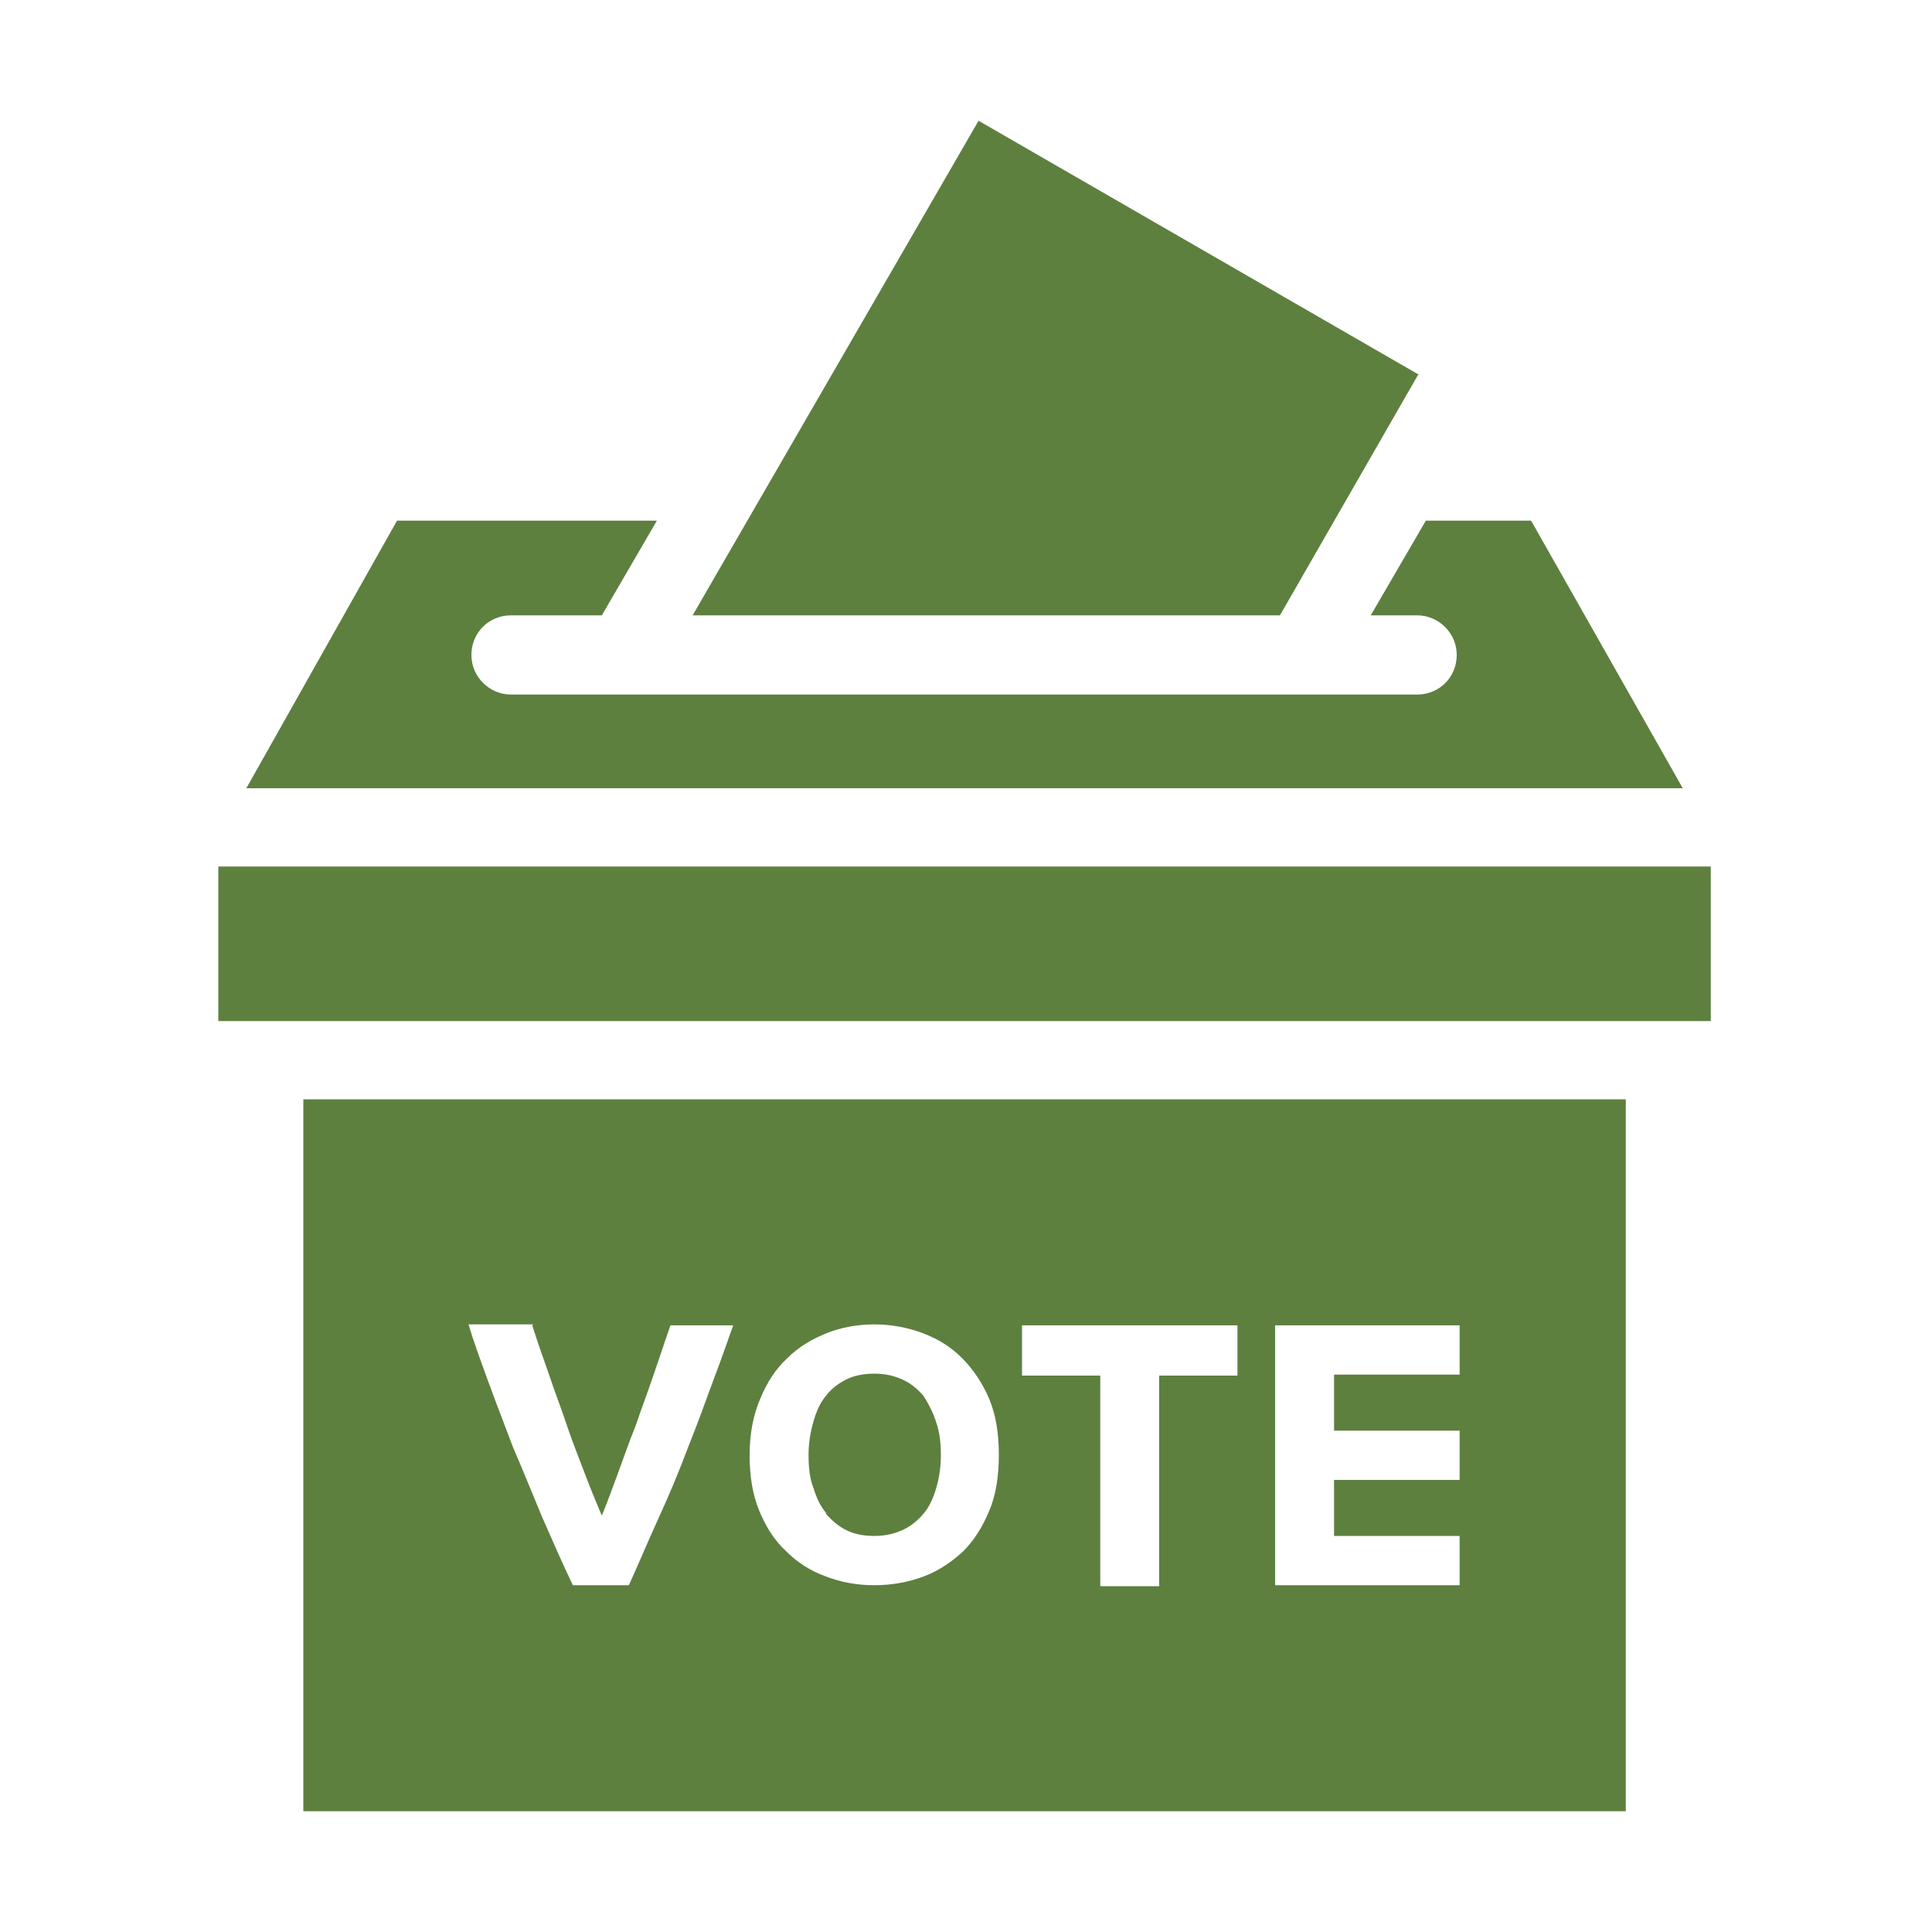 <svg xmlns="http://www.w3.org/2000/svg" xmlns:xlink="http://www.w3.org/1999/xlink" id="Layer_1" data-name="Layer 1" viewBox="0 0 200 200"><defs><style>      .cls-1 {        clip-path: url(#clippath);      }      .cls-2 {        fill: none;      }      .cls-2, .cls-3 {        stroke-width: 0px;      }      .cls-4 {        clip-path: url(#clippath-1);      }      .cls-3 {        fill: #5d803f;      }    </style><clipPath id="clippath"><rect class="cls-2" x="22.6" y="89.3" width="154.9" height="17.5"></rect></clipPath><clipPath id="clippath-1"><rect class="cls-2" x="30.9" y="112.6" width="137.7" height="74.9"></rect></clipPath></defs><path class="cls-3" d="M146.9,38.8l-45.6-26.3-29.6,51.2h60.8l14.3-24.9Z"></path><path class="cls-3" d="M158.5,53.9h-10.9l-5.7,9.8h4.8c2.2,0,4.1,1.8,4.1,4.1s-1.8,4.1-4.1,4.1H52.9c-2.2,0-4.1-1.8-4.1-4.1s1.8-4.1,4.1-4.1h9.4l5.7-9.8h-26.9l-15.6,27.7h148.7l-15.7-27.7Z"></path><g class="cls-1"><path class="cls-3" d="M22.6,89.7v16h154.5v-16H22.6Z"></path></g><g class="cls-4"><path class="cls-3" d="M31.4,187.5h136.9v-73.7H31.4v73.7ZM132,137.2h19.1v5.1h-13v5.8h13v5.1h-13v5.8h13v5.1h-19.1v-27ZM105.8,137.2h22.3v5.2h-8.1v21.8h-6.1v-21.8h-8.1v-5.2ZM78.7,144.8c.7-1.7,1.6-3.1,2.8-4.2,1.2-1.2,2.6-2,4.1-2.6,1.5-.6,3.2-.9,4.9-.9s3.4.3,5,.9c1.6.6,2.9,1.4,4.1,2.6,1.2,1.2,2.1,2.6,2.8,4.2.7,1.7,1,3.6,1,5.8s-.3,4.2-1,5.8c-.7,1.7-1.6,3.1-2.7,4.2-1.2,1.1-2.5,2-4.1,2.6-1.6.6-3.3.9-5.1.9s-3.4-.3-5-.9c-1.6-.6-2.9-1.4-4.1-2.6-1.2-1.1-2.1-2.5-2.8-4.2-.7-1.7-1-3.6-1-5.8,0-2.2.4-4.2,1.1-5.8ZM55.1,137.2c.5,1.6,1.1,3.3,1.7,5,.6,1.8,1.3,3.6,1.9,5.4.6,1.8,1.3,3.5,1.9,5.1.6,1.6,1.2,3,1.7,4.2.5-1.2,1-2.6,1.6-4.2.6-1.6,1.2-3.4,1.9-5.1.6-1.8,1.3-3.6,1.9-5.4.6-1.8,1.2-3.5,1.7-5h6.5c-.6,1.7-1.3,3.7-2.1,5.8-.8,2.2-1.6,4.4-2.6,6.9-.9,2.4-1.9,4.8-3,7.2-1.1,2.4-2.1,4.8-3.1,7h-5.8c-1.1-2.3-2.1-4.6-3.2-7.1-1-2.4-2-4.9-3-7.2-.9-2.4-1.8-4.7-2.6-6.9-.8-2.2-1.5-4.1-2-5.8h6.7Z"></path></g><path class="cls-3" d="M85.5,156.7c.6.7,1.3,1.3,2.1,1.7.8.4,1.8.6,2.9.6s2-.2,2.9-.6c.9-.4,1.6-1,2.2-1.7.6-.7,1-1.6,1.3-2.6.3-1,.5-2.2.5-3.4s-.1-2.4-.5-3.5c-.3-1-.8-1.9-1.3-2.7-.6-.7-1.3-1.3-2.2-1.7-.9-.4-1.8-.6-2.9-.6s-2.1.2-2.9.6c-.8.4-1.6,1-2.1,1.7-.6.7-1,1.6-1.3,2.7-.3,1-.5,2.2-.5,3.4s.1,2.4.5,3.4c.3,1,.7,1.9,1.3,2.6Z"></path></svg>